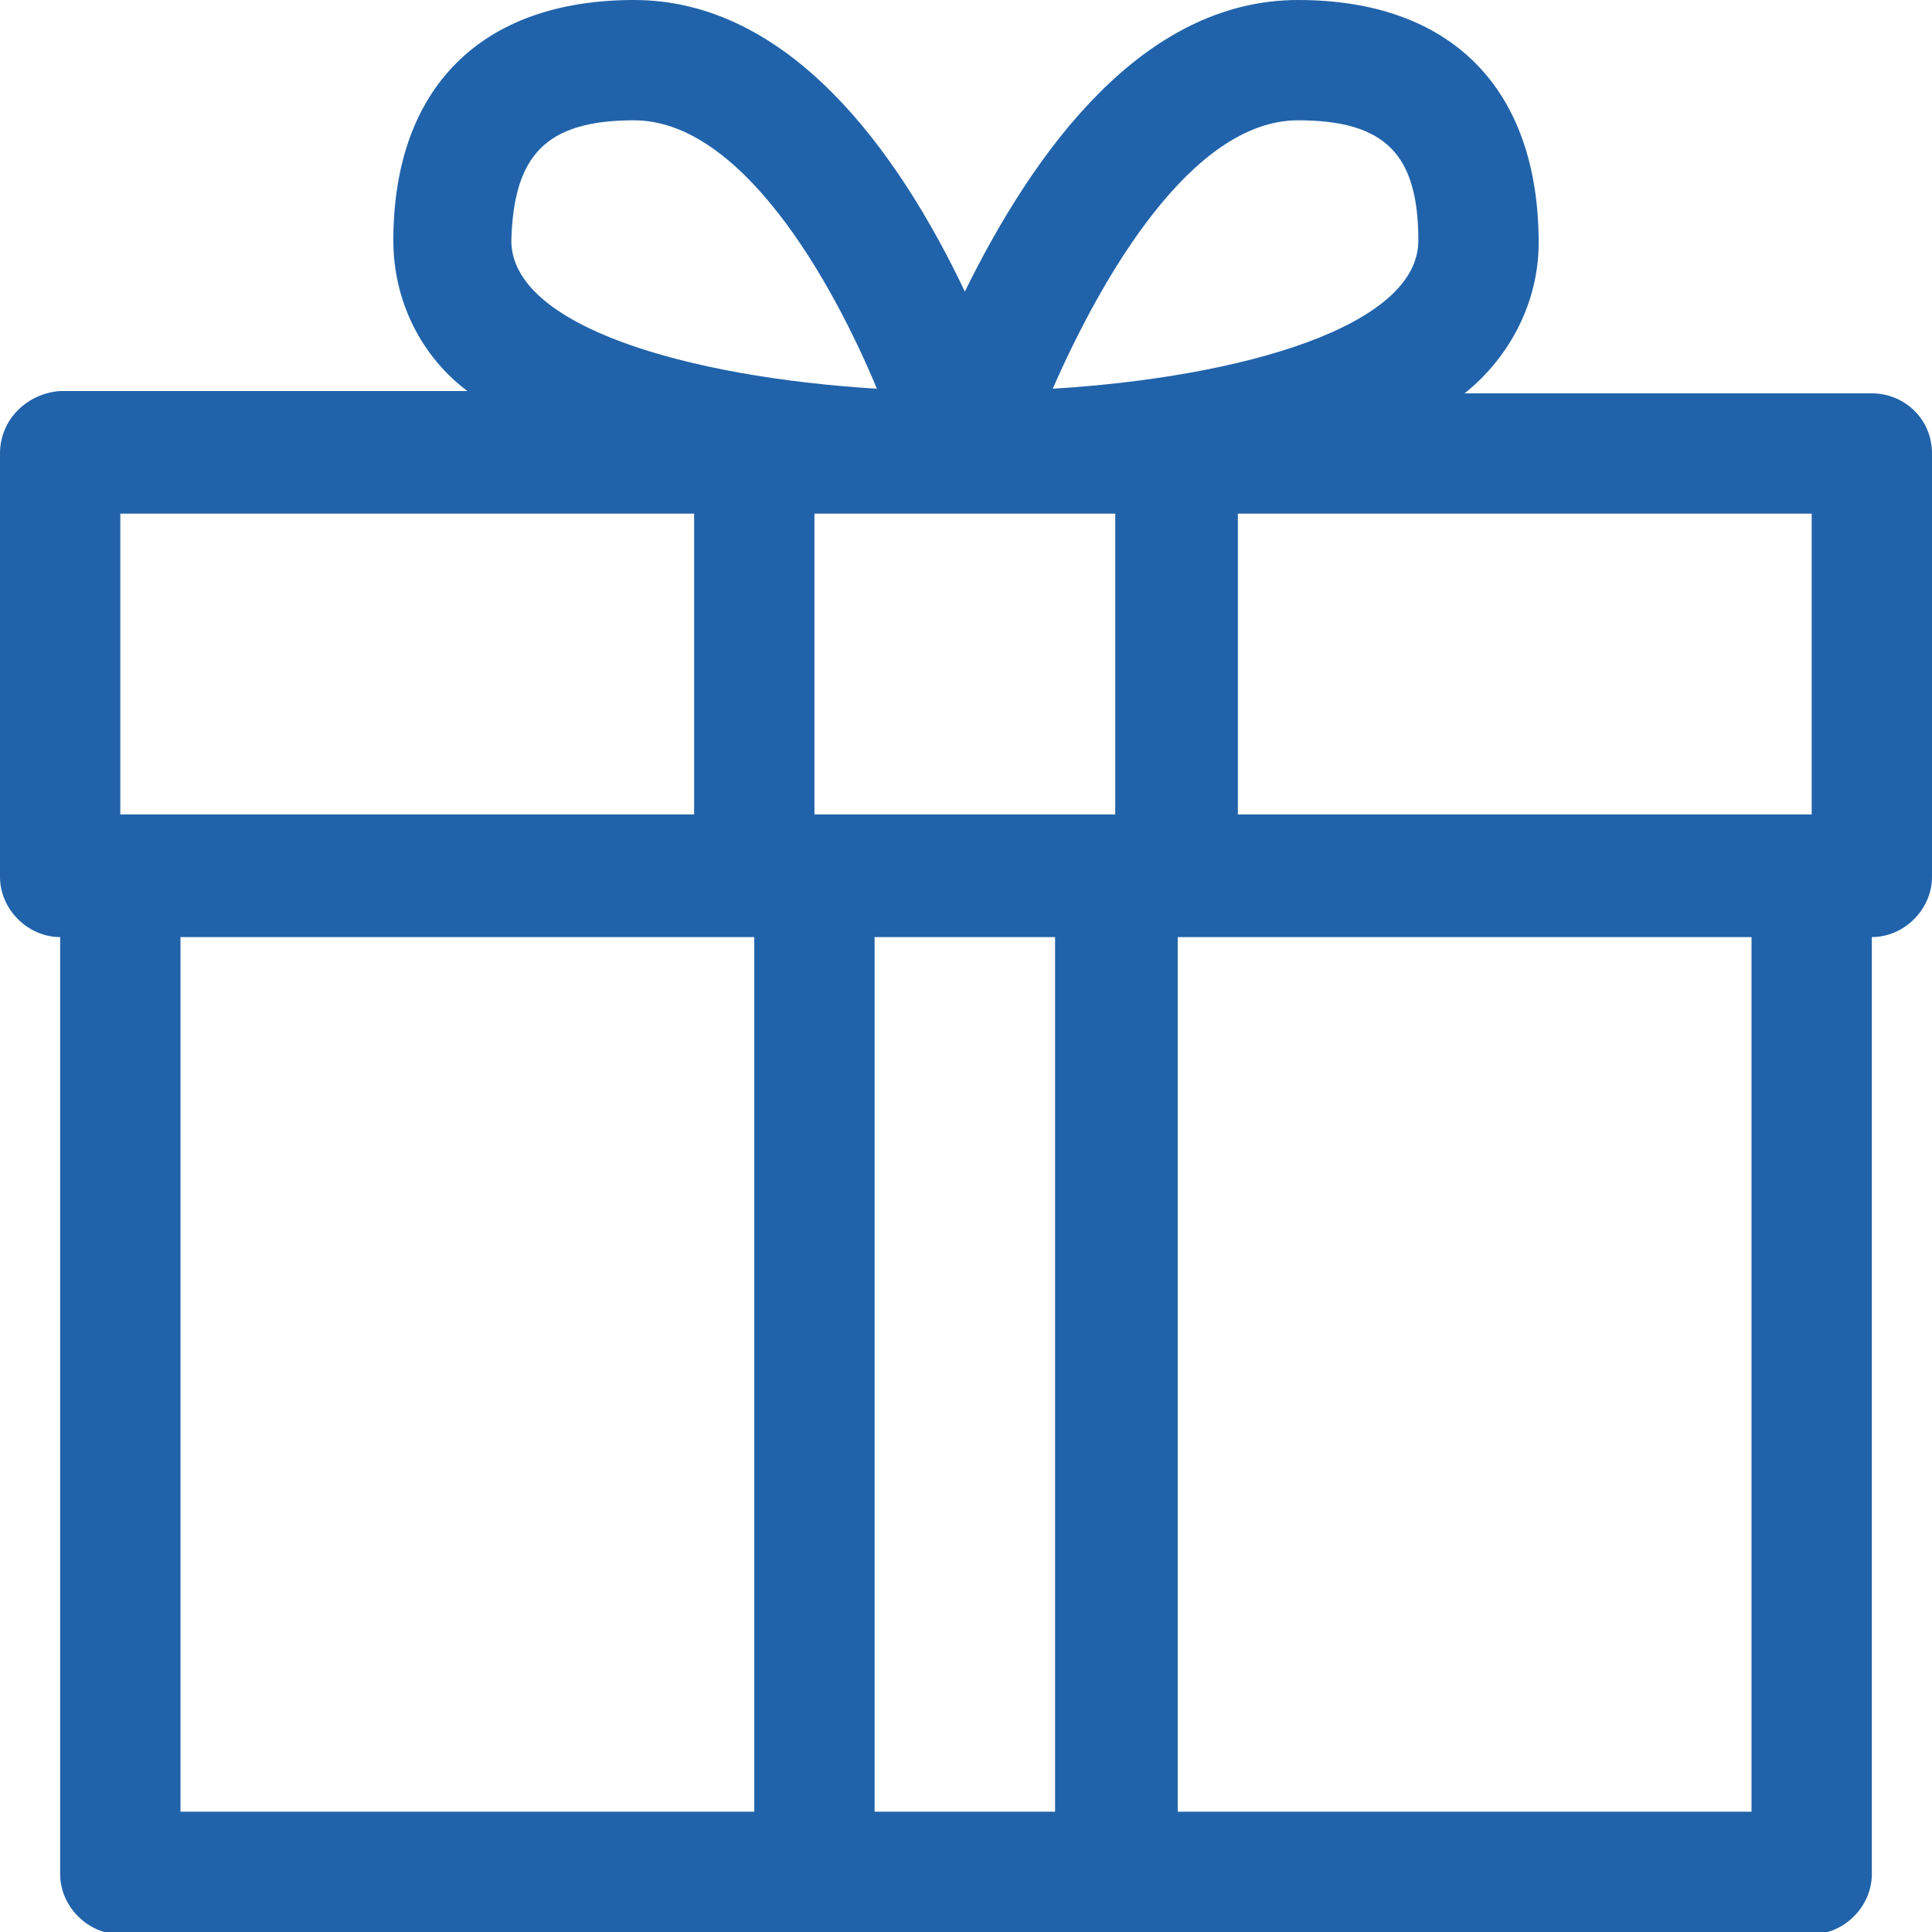 <?xml version="1.0" encoding="utf-8"?>
<!-- Generator: Adobe Illustrator 25.0.0, SVG Export Plug-In . SVG Version: 6.00 Build 0)  -->
<svg version="1.1" id="Layer_1" xmlns="http://www.w3.org/2000/svg" xmlns:xlink="http://www.w3.org/1999/xlink" x="0px" y="0px"
	 viewBox="0 0 83.5 83.5" style="enable-background:new 0 0 83.5 83.5;" xml:space="preserve">
<style type="text/css">
	.st0{fill:#2163AA;}
</style>
<path id="gift_5_" class="st0" d="M80.9,17H63.3c2-1.6,3.2-4,3.2-6.5C66.5,3.8,62.7,0,56.1,0c-6.7,0-11.4,6.5-14.4,12.6
	C38.8,6.5,34.1,0,27.4,0C20.8,0,17,3.8,17,10.4c0,2.6,1.2,5,3.2,6.5H2.6C1.2,17,0,18.1,0,19.6v18.3c0,1.4,1.2,2.6,2.6,2.6
	c0,0,0,0,0,0v40.5c0,1.4,1.2,2.6,2.6,2.6h0h73.1c1.4,0,2.6-1.2,2.6-2.6l0,0V40.5c1.4,0,2.6-1.2,2.6-2.6l0,0V19.6
	C83.5,18.1,82.3,17,80.9,17z M78.3,35.2H53.5v-13h24.8V35.2z M35.2,22.2h13v13h-13V22.2z M56.1,5.2c3.8,0,5.2,1.5,5.2,5.2
	c0,3.7-7.6,5.9-15.8,6.4C47.6,12,51.5,5.2,56.1,5.2z M27.4,5.2c4.6,0,8.5,6.8,10.5,11.6c-8.2-0.5-15.8-2.7-15.8-6.4
	C22.2,6.7,23.6,5.2,27.4,5.2L27.4,5.2z M5.2,22.2H30v13H5.2V22.2z M7.8,40.5h24.8v37.8H7.8V40.5z M37.8,78.3V40.5h7.8v37.8H37.8z
	 M75.7,78.3H50.9V40.5h24.8V78.3z"/>
</svg>
